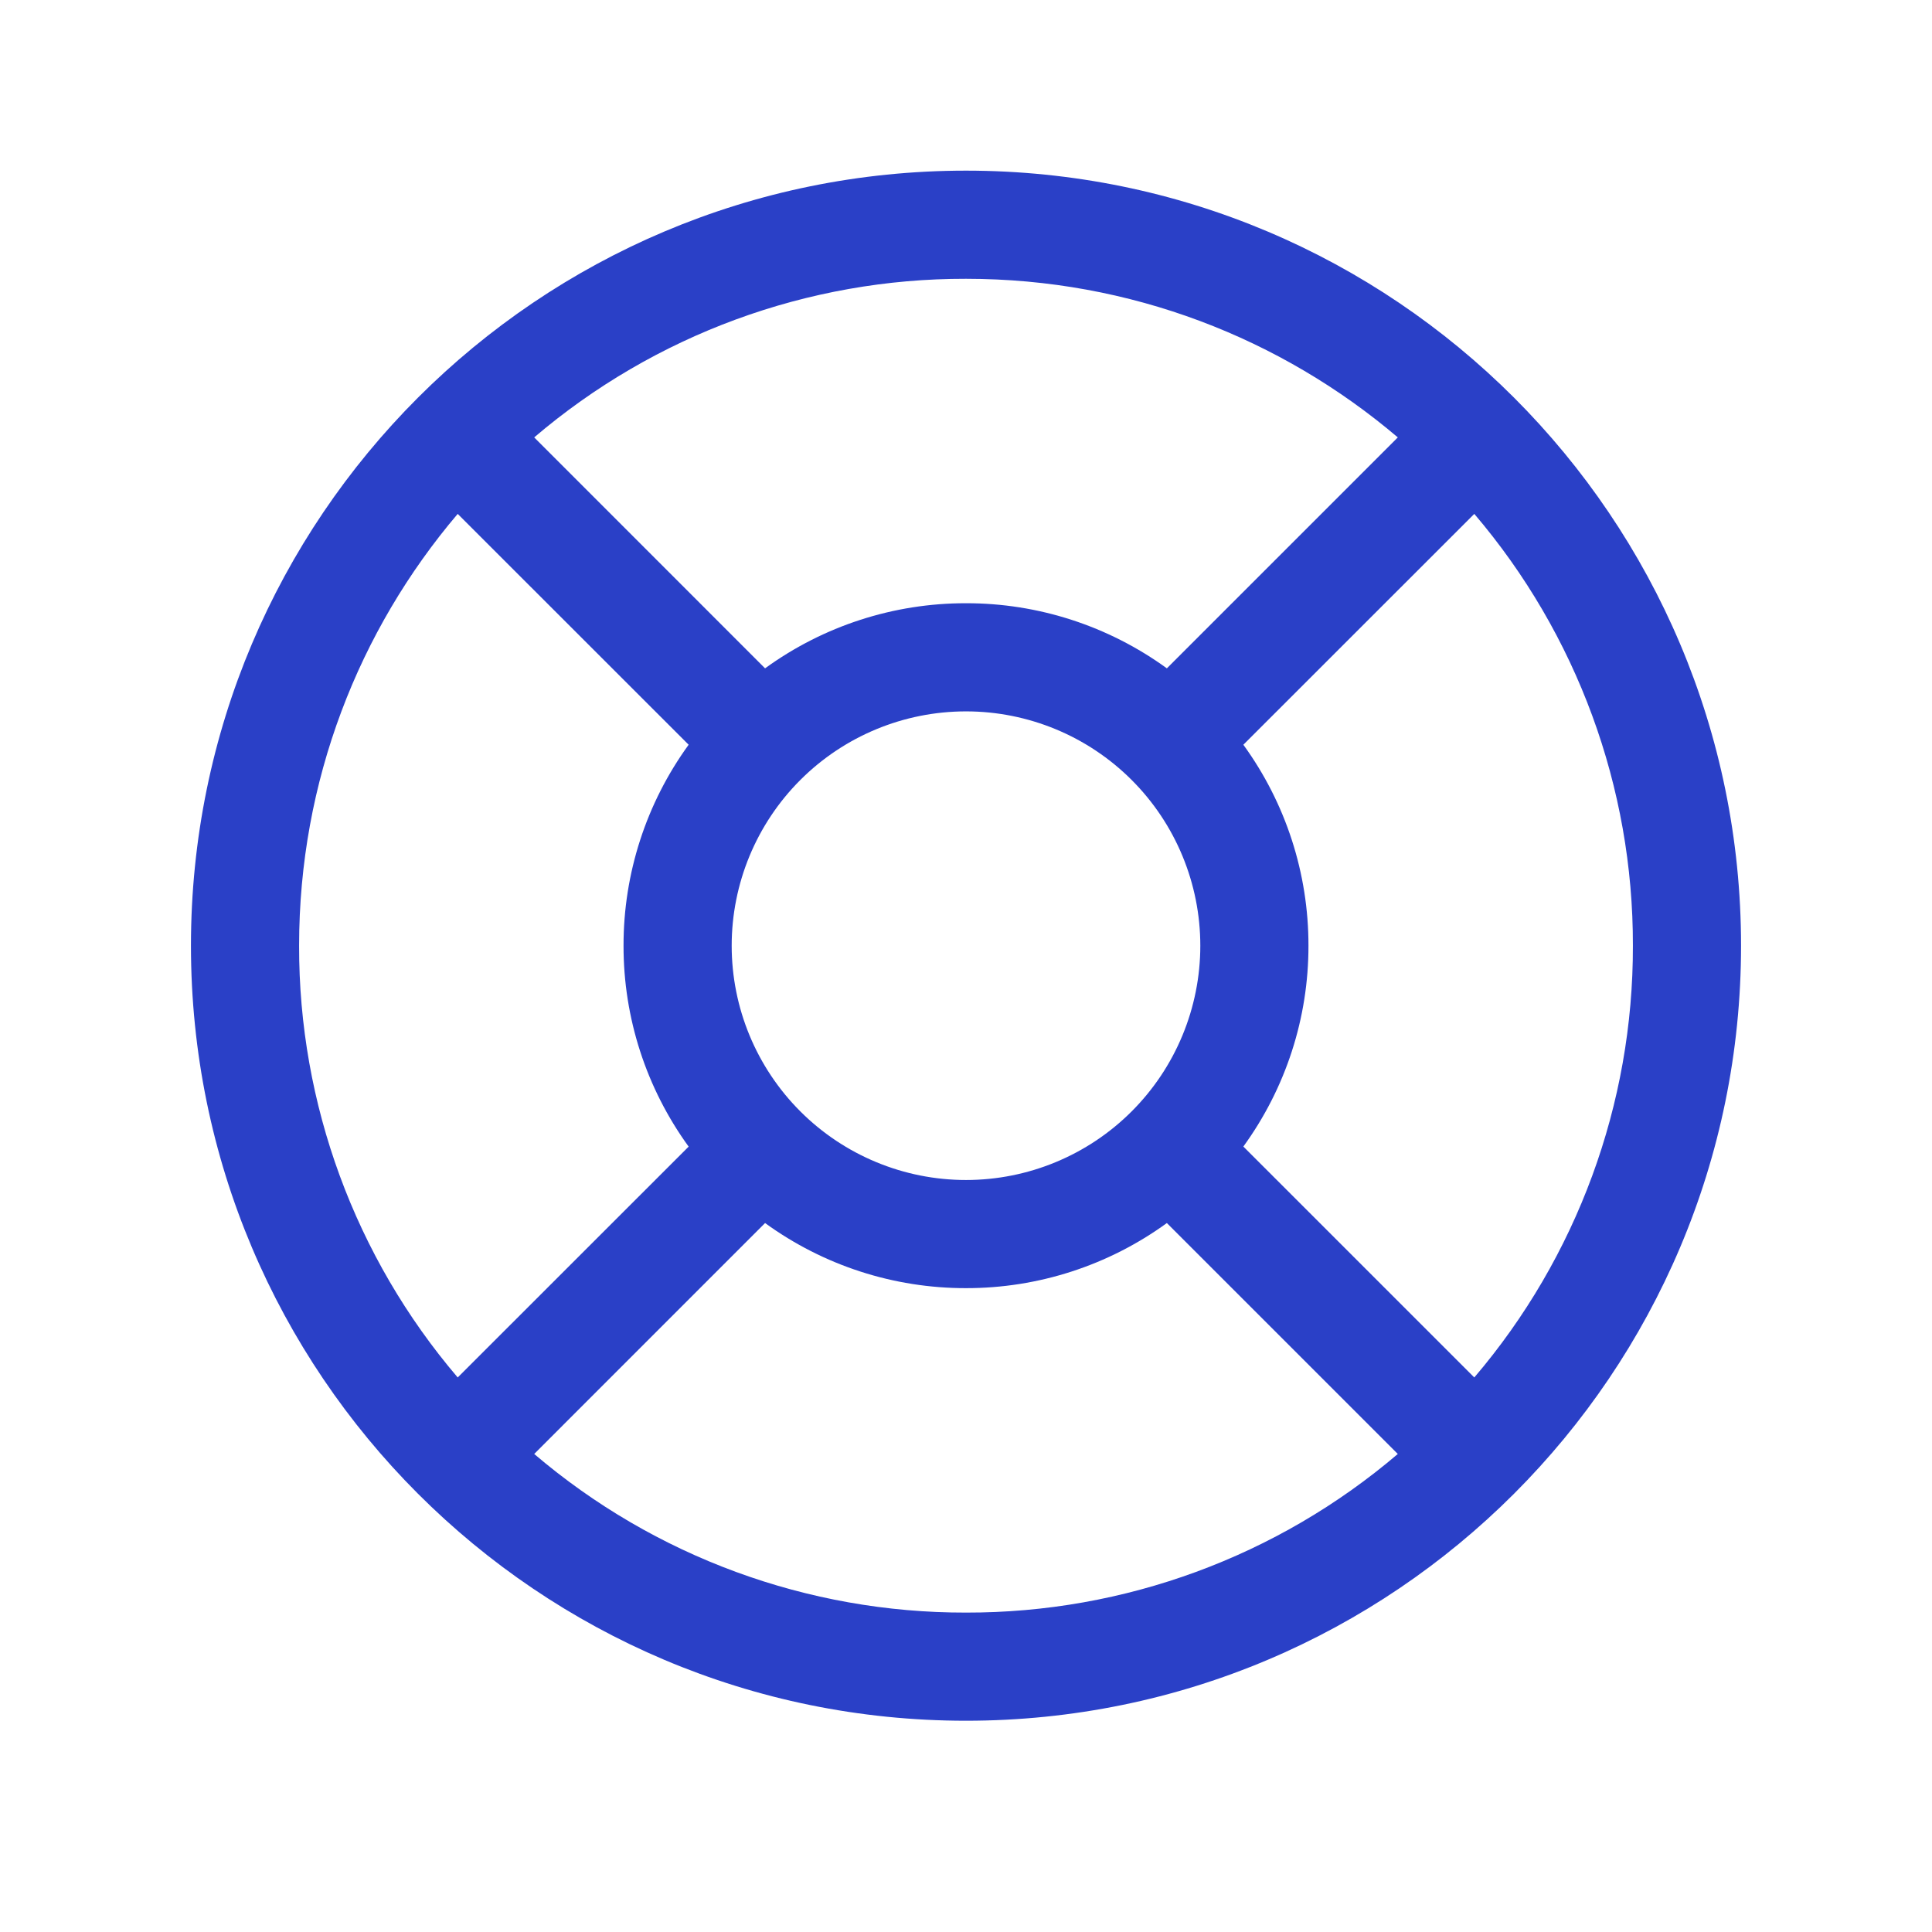 <svg xmlns="http://www.w3.org/2000/svg" width="86" height="86" viewBox="0 0 86 86" fill="none"><path fill-rule="evenodd" clip-rule="evenodd" d="M43 7.596C23.946 7.596 8.5 23.042 8.5 42.096C8.5 61.149 23.946 76.596 43 76.596C62.054 76.596 77.5 61.149 77.5 42.096C77.5 23.042 62.054 7.596 43 7.596ZM13.314 42.096C13.314 34.766 15.971 28.055 20.374 22.875L30.654 33.151C28.766 35.751 27.751 38.883 27.756 42.096C27.751 45.309 28.766 48.44 30.654 51.04L20.374 61.316C15.803 55.957 13.299 49.14 13.314 42.096ZM34.056 29.75L23.779 19.47C29.139 14.899 35.956 12.395 43 12.41C50.33 12.41 57.041 15.067 62.221 19.47L51.941 29.75C49.342 27.862 46.212 26.847 43 26.852C39.787 26.847 36.655 27.861 34.056 29.75ZM23.779 64.721C29.139 69.292 35.956 71.796 43 71.782C50.044 71.796 56.861 69.292 62.221 64.721L51.941 54.442C49.342 56.33 46.212 57.344 43 57.34C39.787 57.345 36.655 56.33 34.056 54.442L23.779 64.721ZM55.346 51.037L65.626 61.316C70.196 55.957 72.701 49.14 72.686 42.096C72.701 35.052 70.196 28.235 65.626 22.875L55.346 33.151C57.234 35.751 58.249 38.883 58.244 42.096C58.249 45.309 57.234 48.437 55.346 51.037ZM32.57 42.096C32.57 39.329 33.669 36.676 35.625 34.72C37.581 32.764 40.234 31.666 43 31.666C45.766 31.666 48.419 32.764 50.375 34.72C52.331 36.676 53.43 39.329 53.43 42.096C53.43 44.862 52.331 47.515 50.375 49.471C48.419 51.427 45.766 52.526 43 52.526C40.234 52.526 37.581 51.427 35.625 49.471C33.669 47.515 32.57 44.862 32.57 42.096Z" fill="#2A40C7"></path></svg>